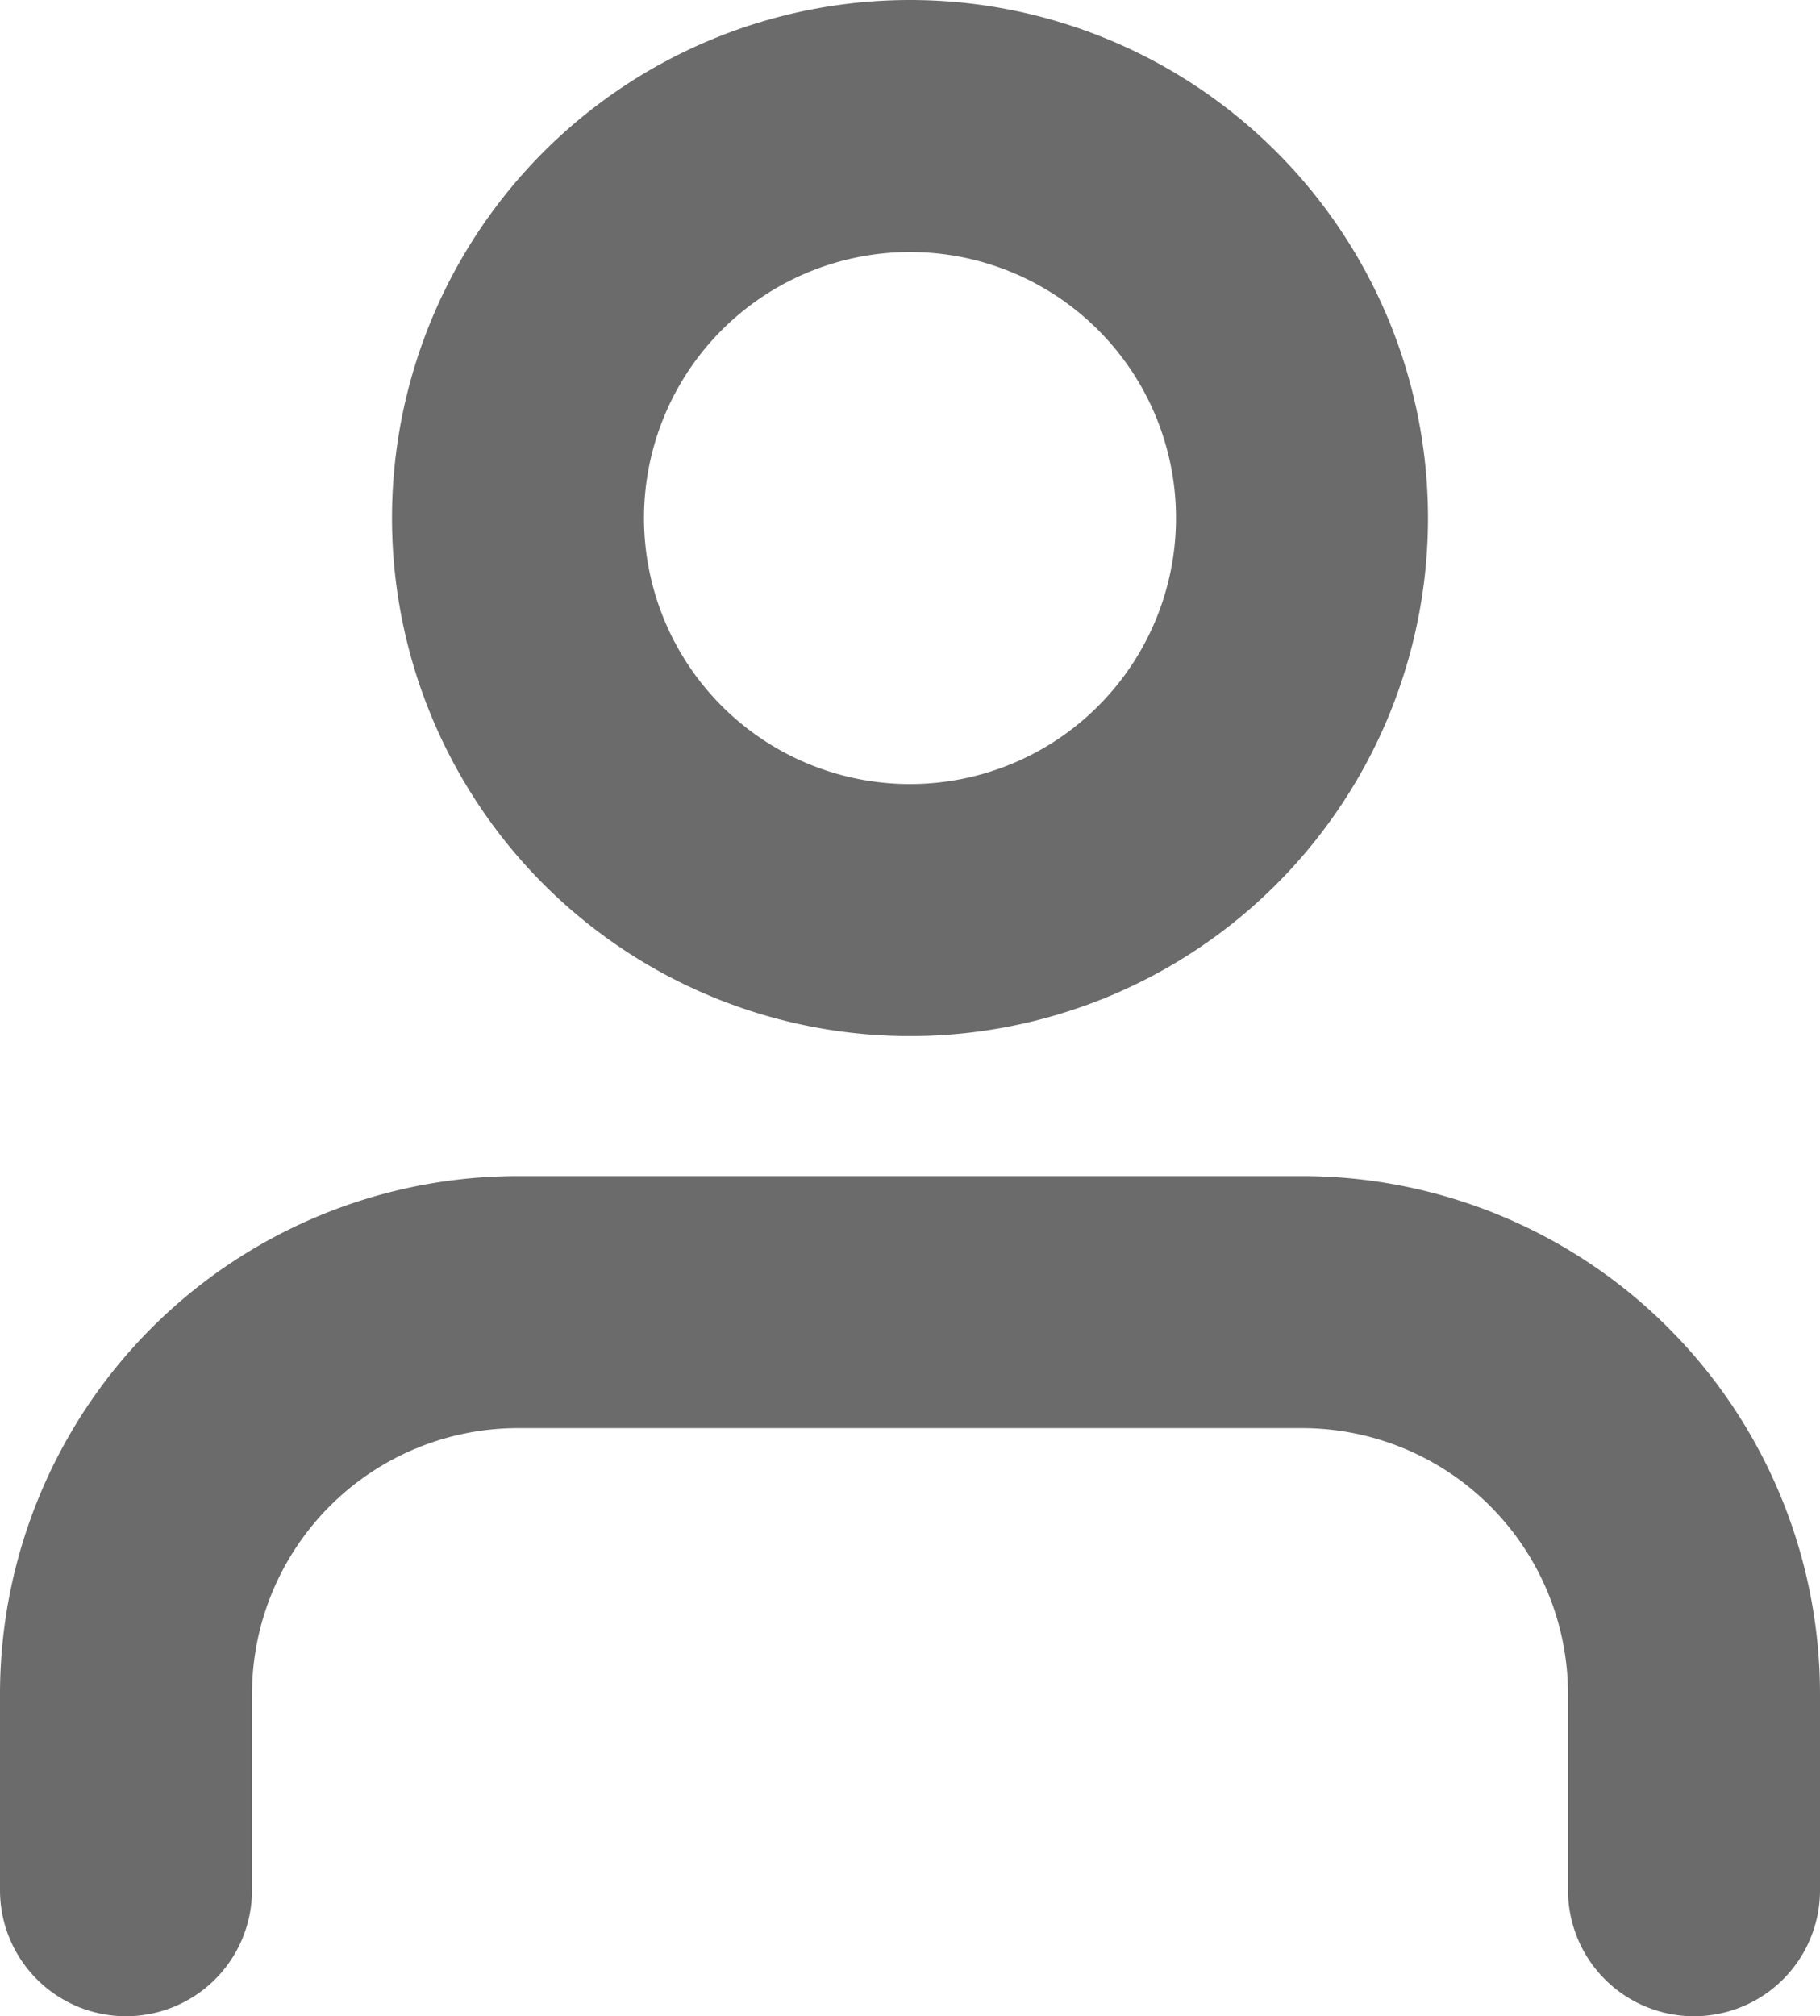 <svg xmlns="http://www.w3.org/2000/svg" width="14.444" height="16" viewBox="0 0 14.444 16">
  <g id="Icon_feather-user" data-name="Icon feather-user" transform="translate(1 1)">
    <path id="Path_9" data-name="Path 9" d="M18.444,27.167V25.611A3.111,3.111,0,0,0,15.333,22.5H9.111A3.111,3.111,0,0,0,6,25.611v1.556" transform="translate(-6 -13.167)" fill="none" stroke="#6b6b6b" stroke-linecap="round" stroke-linejoin="round" stroke-width="2"/>
    <path id="Path_10" data-name="Path 10" d="M18.222,7.611A3.111,3.111,0,1,1,15.111,4.5,3.111,3.111,0,0,1,18.222,7.611Z" transform="translate(-8.889 -4.5)" fill="none" stroke="#6b6b6b" stroke-linecap="round" stroke-linejoin="round" stroke-width="2"/>
  </g>
</svg>
